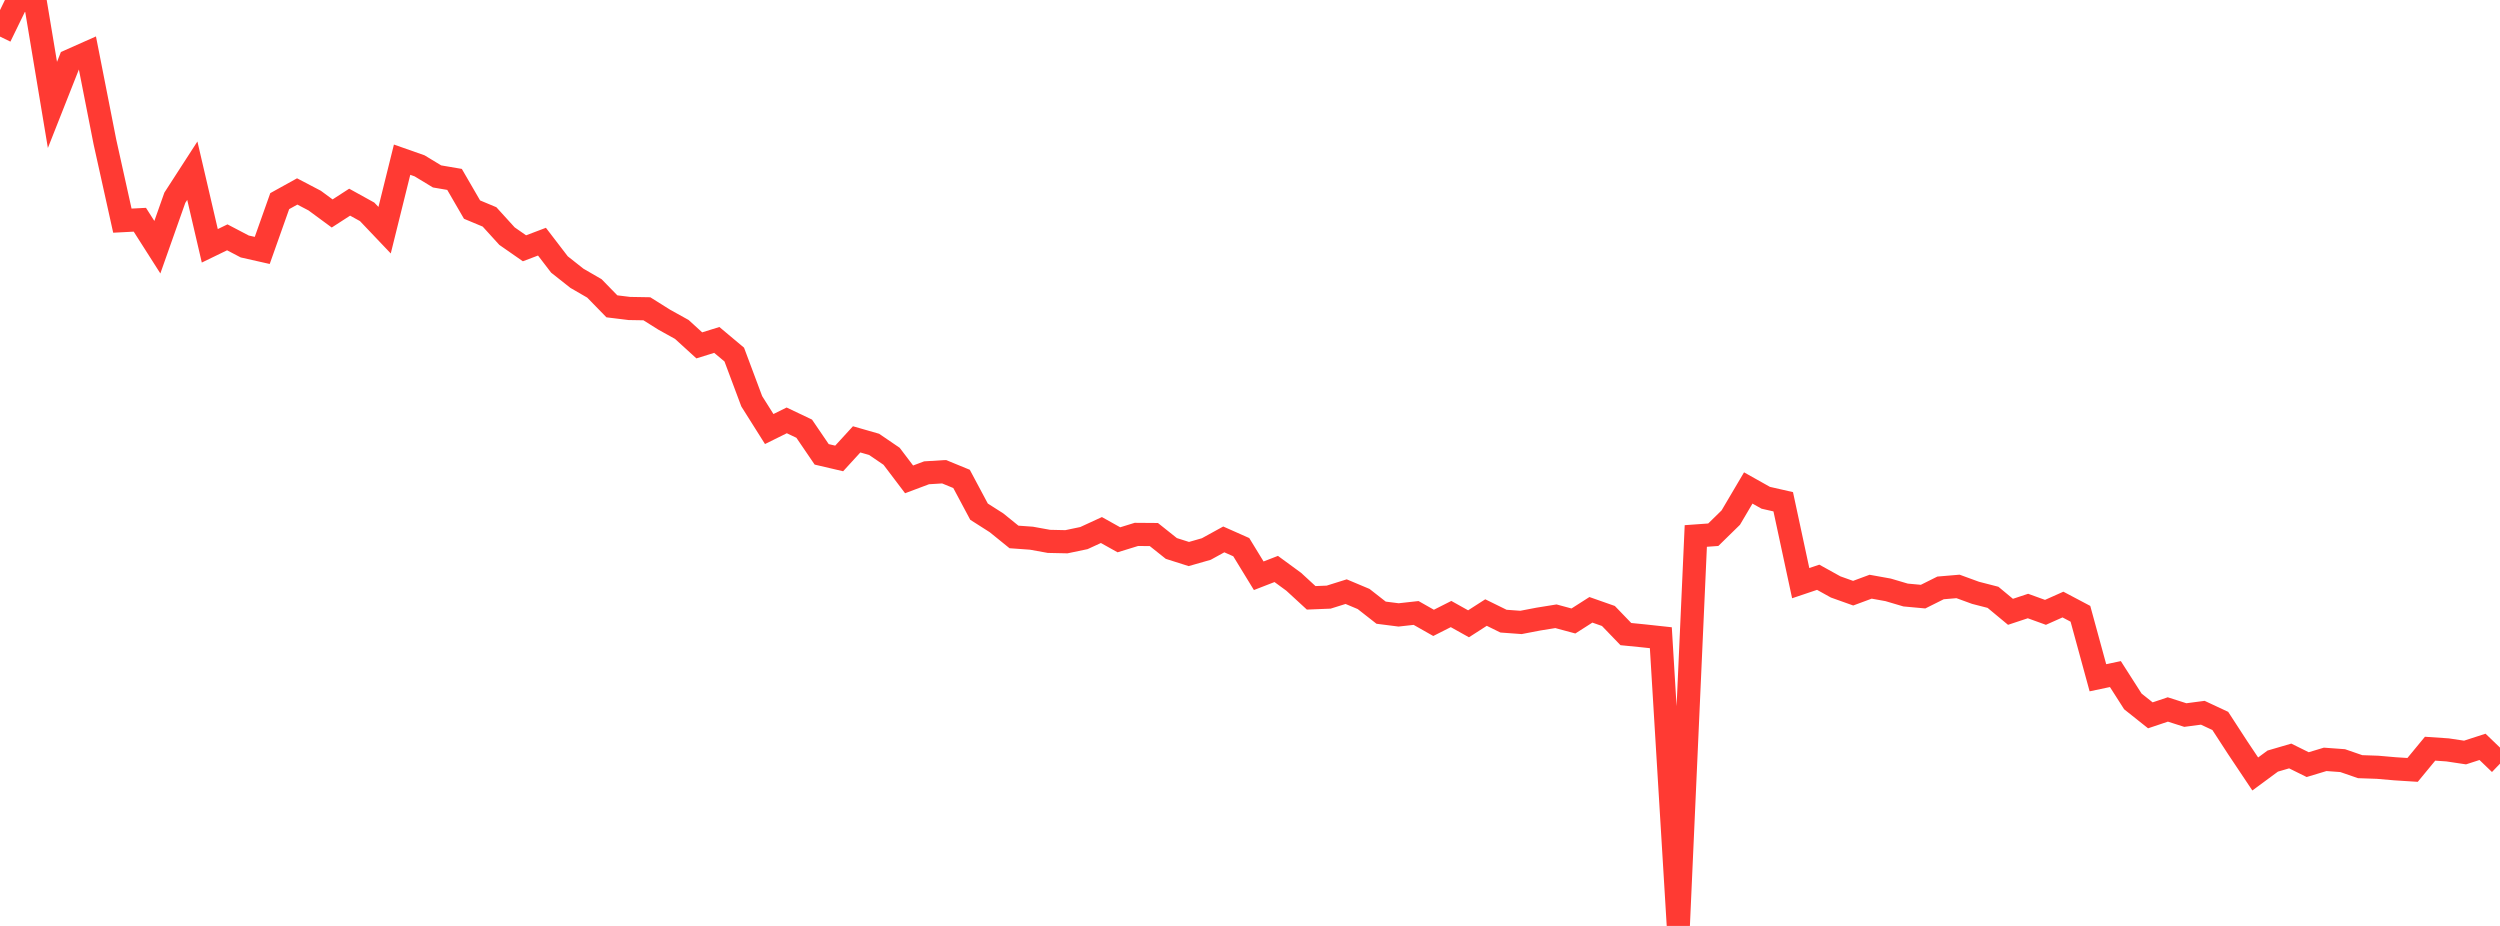 <?xml version="1.0" standalone="no"?>
<!DOCTYPE svg PUBLIC "-//W3C//DTD SVG 1.1//EN" "http://www.w3.org/Graphics/SVG/1.1/DTD/svg11.dtd">

<svg width="135" height="50" viewBox="0 0 135 50" preserveAspectRatio="none" 
  xmlns="http://www.w3.org/2000/svg"
  xmlns:xlink="http://www.w3.org/1999/xlink">


<polyline points="0.0, 1.975 0.944, 0.035 1.888, 0.0 2.832, 5.666 3.776, 3.276 4.72, 2.856 5.664, 7.657 6.608, 11.915 7.552, 11.866 8.497, 13.349 9.441, 10.678 10.385, 9.217 11.329, 13.274 12.273, 12.816 13.217, 13.31 14.161, 13.523 15.105, 10.861 16.049, 10.338 16.993, 10.832 17.937, 11.527 18.881, 10.917 19.825, 11.439 20.769, 12.431 21.713, 8.623 22.657, 8.955 23.601, 9.527 24.545, 9.688 25.49, 11.318 26.434, 11.713 27.378, 12.751 28.322, 13.408 29.266, 13.05 30.21, 14.282 31.154, 15.028 32.098, 15.574 33.042, 16.542 33.986, 16.658 34.93, 16.674 35.874, 17.266 36.818, 17.79 37.762, 18.65 38.706, 18.356 39.65, 19.147 40.594, 21.67 41.538, 23.168 42.483, 22.7 43.427, 23.149 44.371, 24.535 45.315, 24.756 46.259, 23.725 47.203, 23.996 48.147, 24.64 49.091, 25.886 50.035, 25.531 50.979, 25.473 51.923, 25.86 52.867, 27.629 53.811, 28.231 54.755, 28.995 55.699, 29.063 56.643, 29.234 57.587, 29.254 58.531, 29.057 59.476, 28.622 60.42, 29.149 61.364, 28.858 62.308, 28.865 63.252, 29.617 64.196, 29.917 65.14, 29.647 66.084, 29.128 67.028, 29.547 67.972, 31.091 68.916, 30.724 69.86, 31.415 70.804, 32.283 71.748, 32.245 72.692, 31.949 73.636, 32.346 74.58, 33.085 75.524, 33.205 76.469, 33.1 77.413, 33.635 78.357, 33.158 79.301, 33.685 80.245, 33.078 81.189, 33.542 82.133, 33.611 83.077, 33.43 84.021, 33.278 84.965, 33.533 85.909, 32.93 86.853, 33.262 87.797, 34.241 88.741, 34.335 89.685, 34.437 90.629, 50.0 91.573, 28.943 92.517, 28.875 93.462, 27.95 94.406, 26.35 95.35, 26.88 96.294, 27.095 97.238, 31.49 98.182, 31.172 99.126, 31.695 100.07, 32.032 101.014, 31.682 101.958, 31.852 102.902, 32.131 103.846, 32.218 104.79, 31.747 105.734, 31.667 106.678, 32.012 107.622, 32.255 108.566, 33.038 109.51, 32.725 110.455, 33.067 111.399, 32.646 112.343, 33.145 113.287, 36.599 114.231, 36.4 115.175, 37.877 116.119, 38.628 117.063, 38.311 118.007, 38.613 118.951, 38.489 119.895, 38.93 120.839, 40.382 121.783, 41.795 122.727, 41.099 123.671, 40.823 124.615, 41.29 125.559, 41.005 126.503, 41.074 127.448, 41.4 128.392, 41.433 129.336, 41.515 130.28, 41.575 131.224, 40.43 132.168, 40.494 133.112, 40.636 134.056, 40.33 135.0, 41.238" fill="none" stroke="#ff3a33" stroke-width="1.25"/>

</svg>